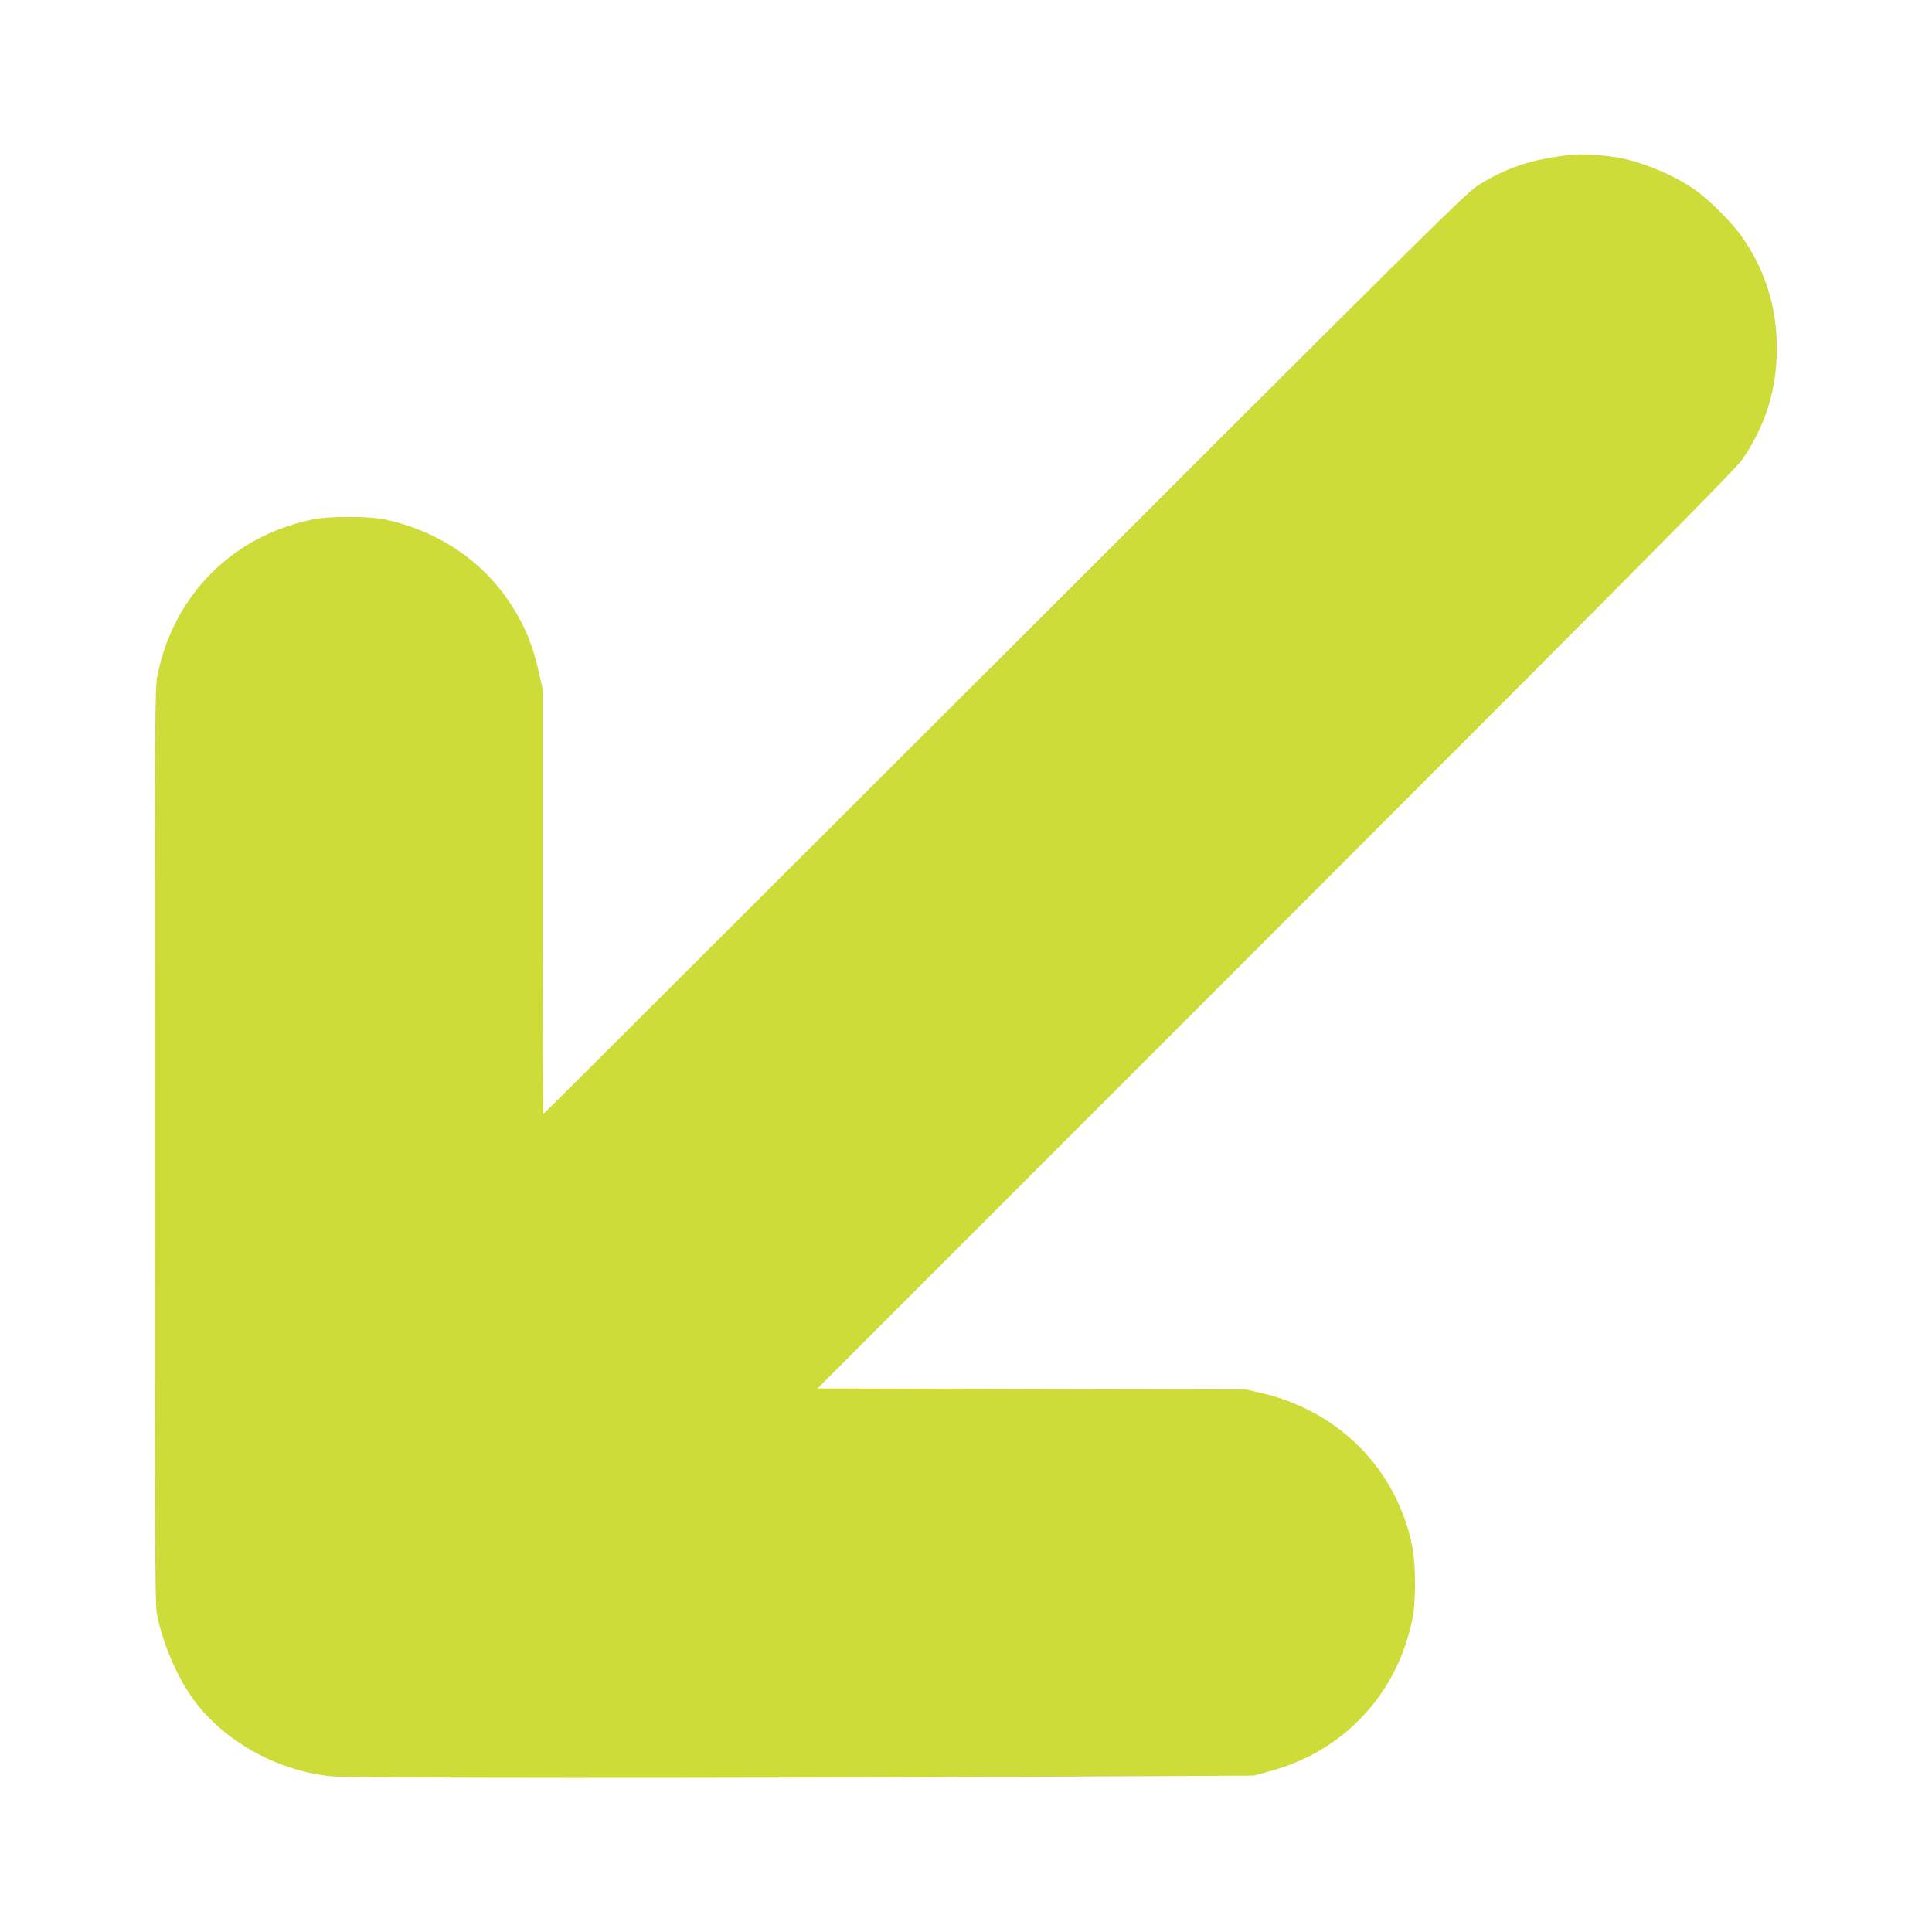<?xml version="1.0" standalone="no"?>
<!DOCTYPE svg PUBLIC "-//W3C//DTD SVG 20010904//EN"
 "http://www.w3.org/TR/2001/REC-SVG-20010904/DTD/svg10.dtd">
<svg version="1.0" xmlns="http://www.w3.org/2000/svg"
 width="1280pt" height="1280pt" viewBox="0 0 1280 1280"
 preserveAspectRatio="xMidYMid meet">
<g transform="translate(0,1280) scale(0.1,-0.1)"
fill="#cddc39" stroke="none">
<path d="M10395 11773 c-255 -30 -417 -85 -606 -203 -75 -48 -402 -371 -3134
-3102 -1678 -1676 -3052 -3048 -3055 -3048 -3 0 -5 633 -5 1408 l0 1407 -23
102 c-43 194 -97 325 -201 480 -182 272 -474 466 -813 540 -115 25 -380 25
-495 0 -529 -113 -913 -502 -1020 -1032 -17 -86 -18 -233 -18 -3115 0 -2450 2
-3038 13 -3095 38 -201 137 -433 251 -585 205 -273 558 -466 912 -499 127 -12
2461 -13 4739 -2 l1365 7 97 26 c202 55 361 136 512 260 228 189 379 444 443
748 24 115 24 361 0 483 -102 511 -486 901 -1005 1019 l-97 22 -1420 3 -1419
4 3041 3042 c2412 2413 3051 3058 3090 3117 154 231 224 459 225 730 1 276
-80 531 -238 751 -67 92 -213 237 -305 302 -128 90 -315 171 -474 206 -105 23
-275 35 -360 24z"/>
</g>
</svg>
